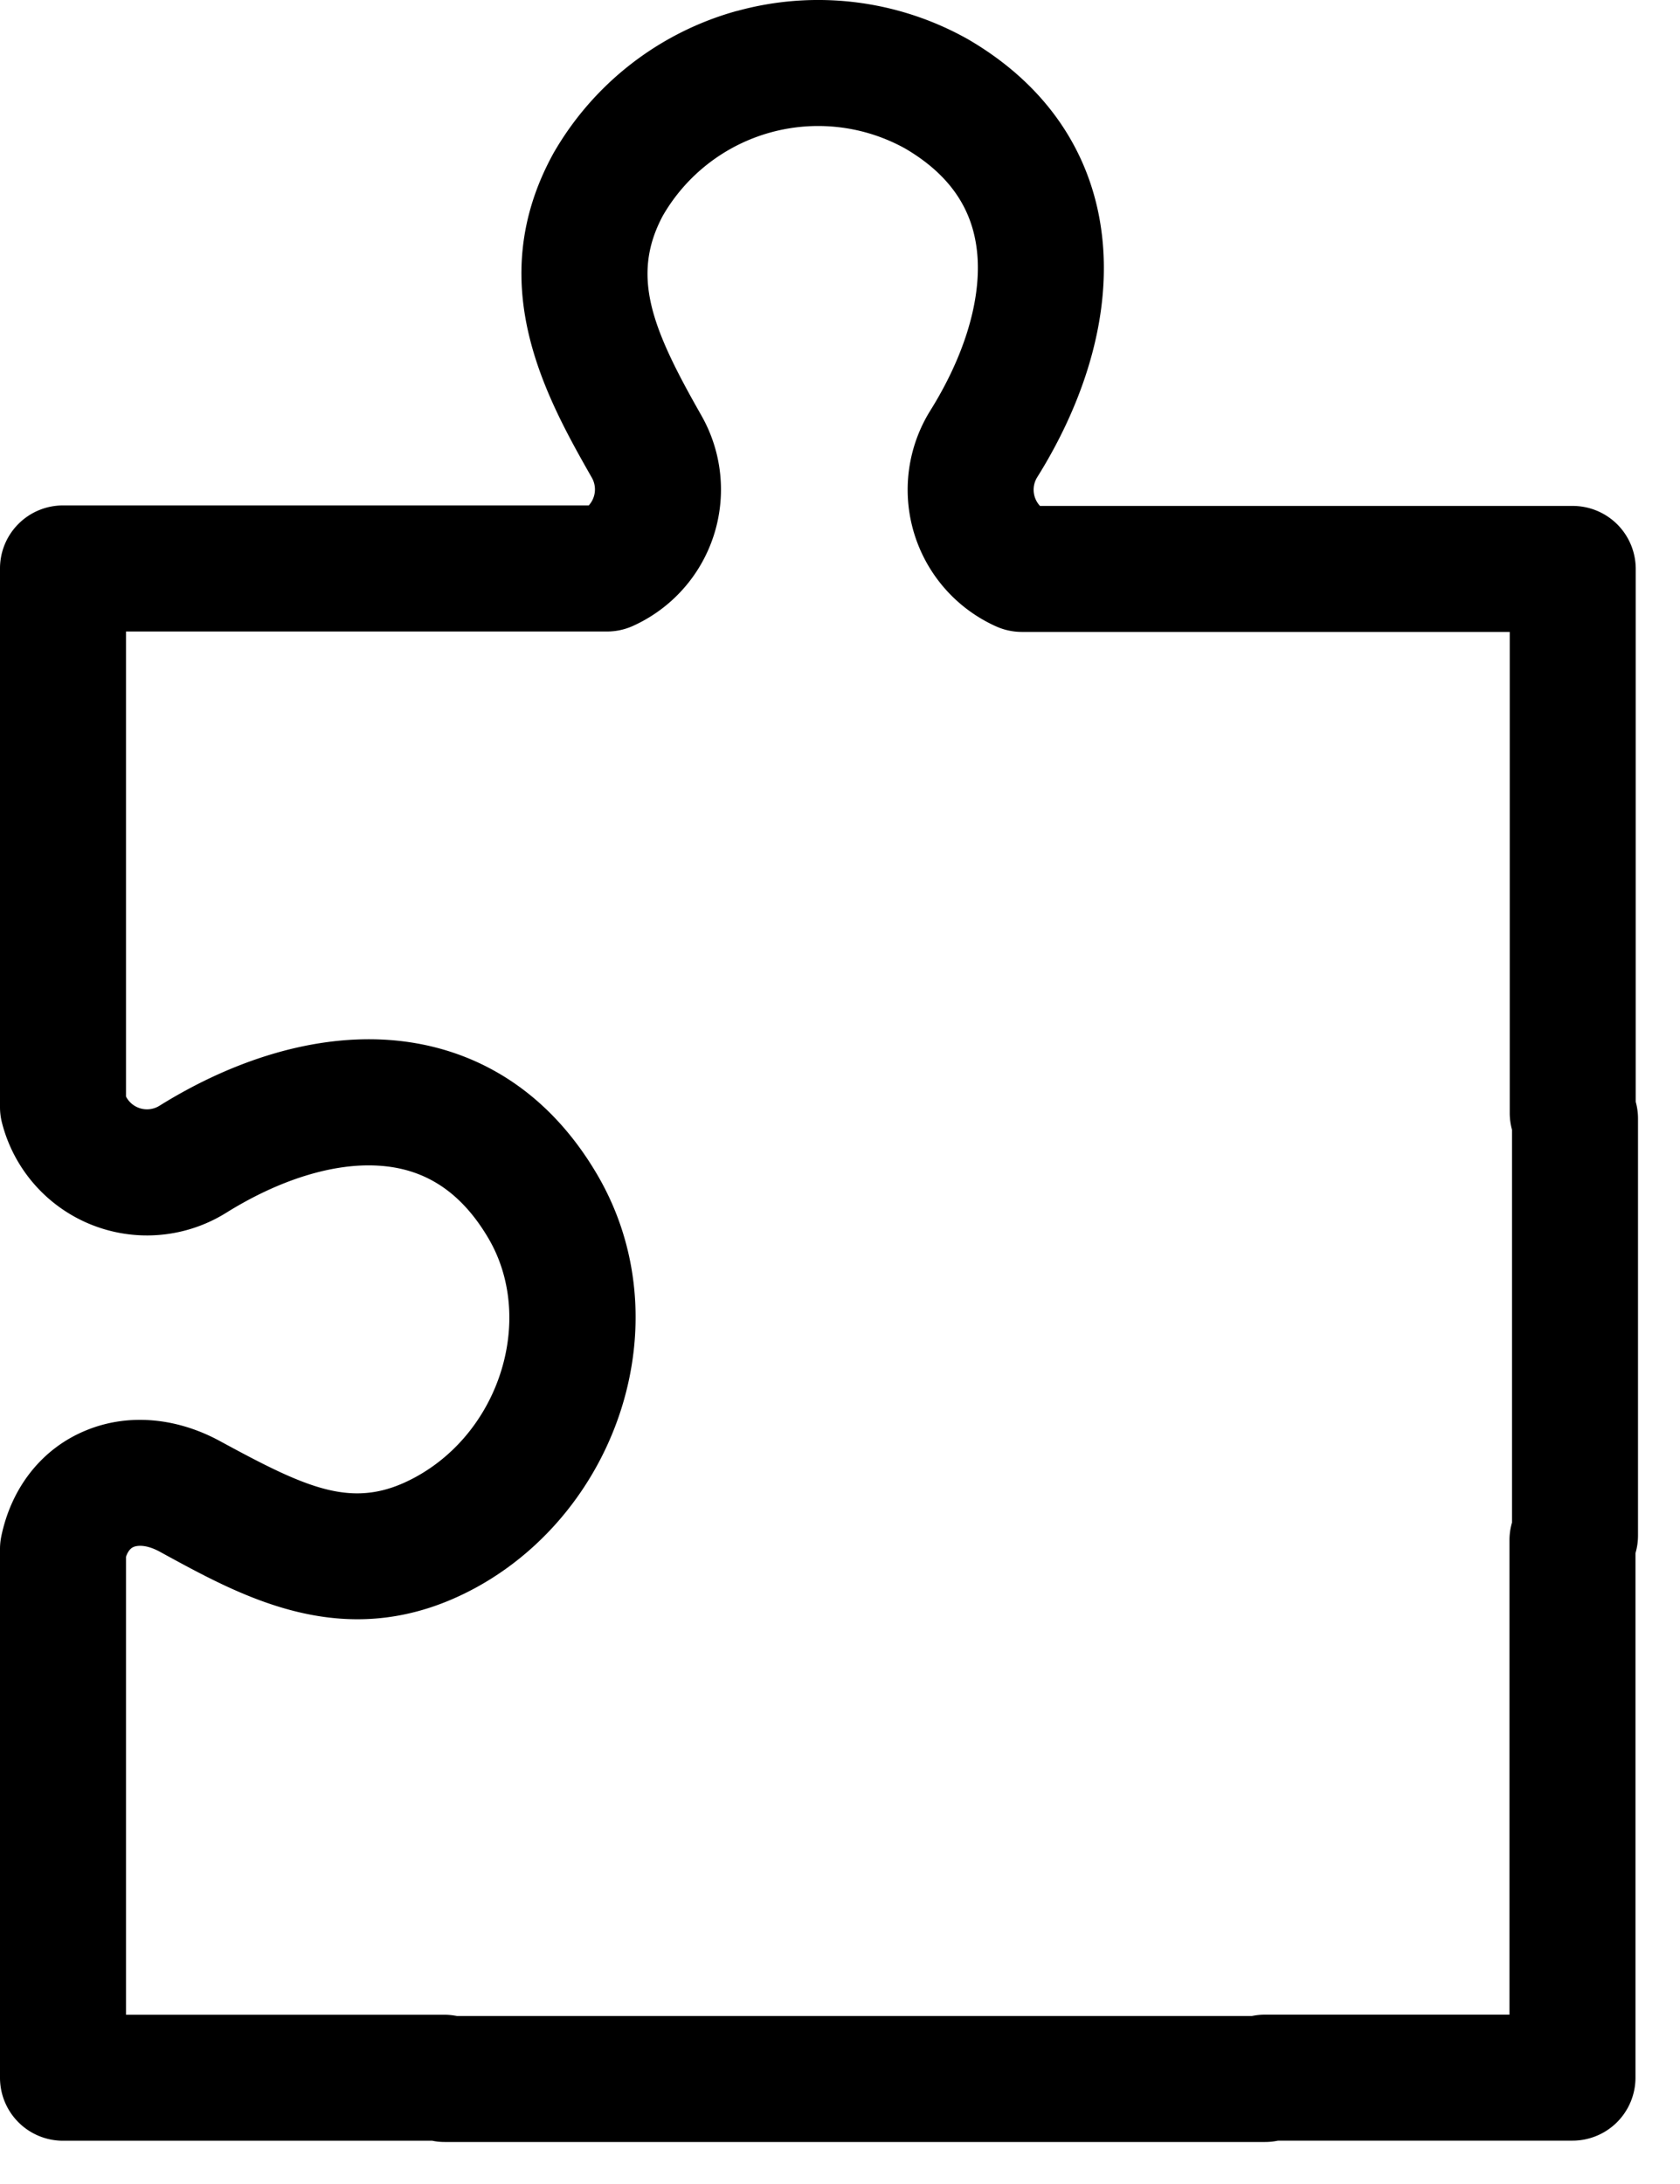 <svg xmlns="http://www.w3.org/2000/svg" width="20" height="26" fill="currentColor" viewBox="0 0 20 26"><path fill-rule="evenodd" d="M8.773.131a3.635 3.635 0 0 1 2.75.336l.012.007c1.04.61 1.541 1.52 1.6 2.512.057.947-.29 1.9-.787 2.695a.282.282 0 0 0 .033.342h6.342a.75.75 0 0 1 .75.75v6.344a.75.75 0 0 1 .027.2v4.96a.75.75 0 0 1-.03.213v6.244a.75.75 0 0 1-.75.75h-3.505a.749.749 0 0 1-.155.016H5.293c-.05 0-.1-.005-.147-.015H.75a.75.75 0 0 1-.75-.75V18.44a.75.75 0 0 1 .016-.153c.12-.576.48-1.042 1.007-1.258.516-.213 1.093-.146 1.594.126 1.067.58 1.601.824 2.325.432 1.026-.557 1.425-1.906.872-2.846-.36-.612-.82-.835-1.31-.864-.536-.033-1.18.167-1.813.562A1.782 1.782 0 0 1 .022 13.36.75.75 0 0 1 0 13.177v-6.41a.75.75 0 0 1 .75-.75h6.258l.002-.001a.283.283 0 0 0 .037-.327c-.553-.97-1.298-2.315-.47-3.843l.008-.015A3.634 3.634 0 0 1 8.773.13ZM5.44 24h9.464a.756.756 0 0 1 .156-.016h2.91v-5.647a.75.75 0 0 1 .03-.212V13.45a.751.751 0 0 1-.027-.2V7.523h-5.807a.75.75 0 0 1-.308-.066 1.783 1.783 0 0 1-.783-2.569c.395-.633.595-1.277.563-1.813-.03-.488-.25-.946-.857-1.304a2.135 2.135 0 0 0-2.89.797c-.384.719-.13 1.345.46 2.38l.002.004a1.782 1.782 0 0 1-.819 2.5.75.75 0 0 1-.309.066H1.5v5.536a.281.281 0 0 0 .398.11c.796-.496 1.749-.842 2.696-.786.992.06 1.902.561 2.513 1.601 1.021 1.737.255 4-1.45 4.926-1.486.804-2.722.13-3.674-.388l-.082-.045c-.172-.093-.275-.07-.308-.057-.02.008-.063.03-.093.118v5.452h3.793c.05 0 .1.006.147.015Z" clip-rule="evenodd"></path></svg>